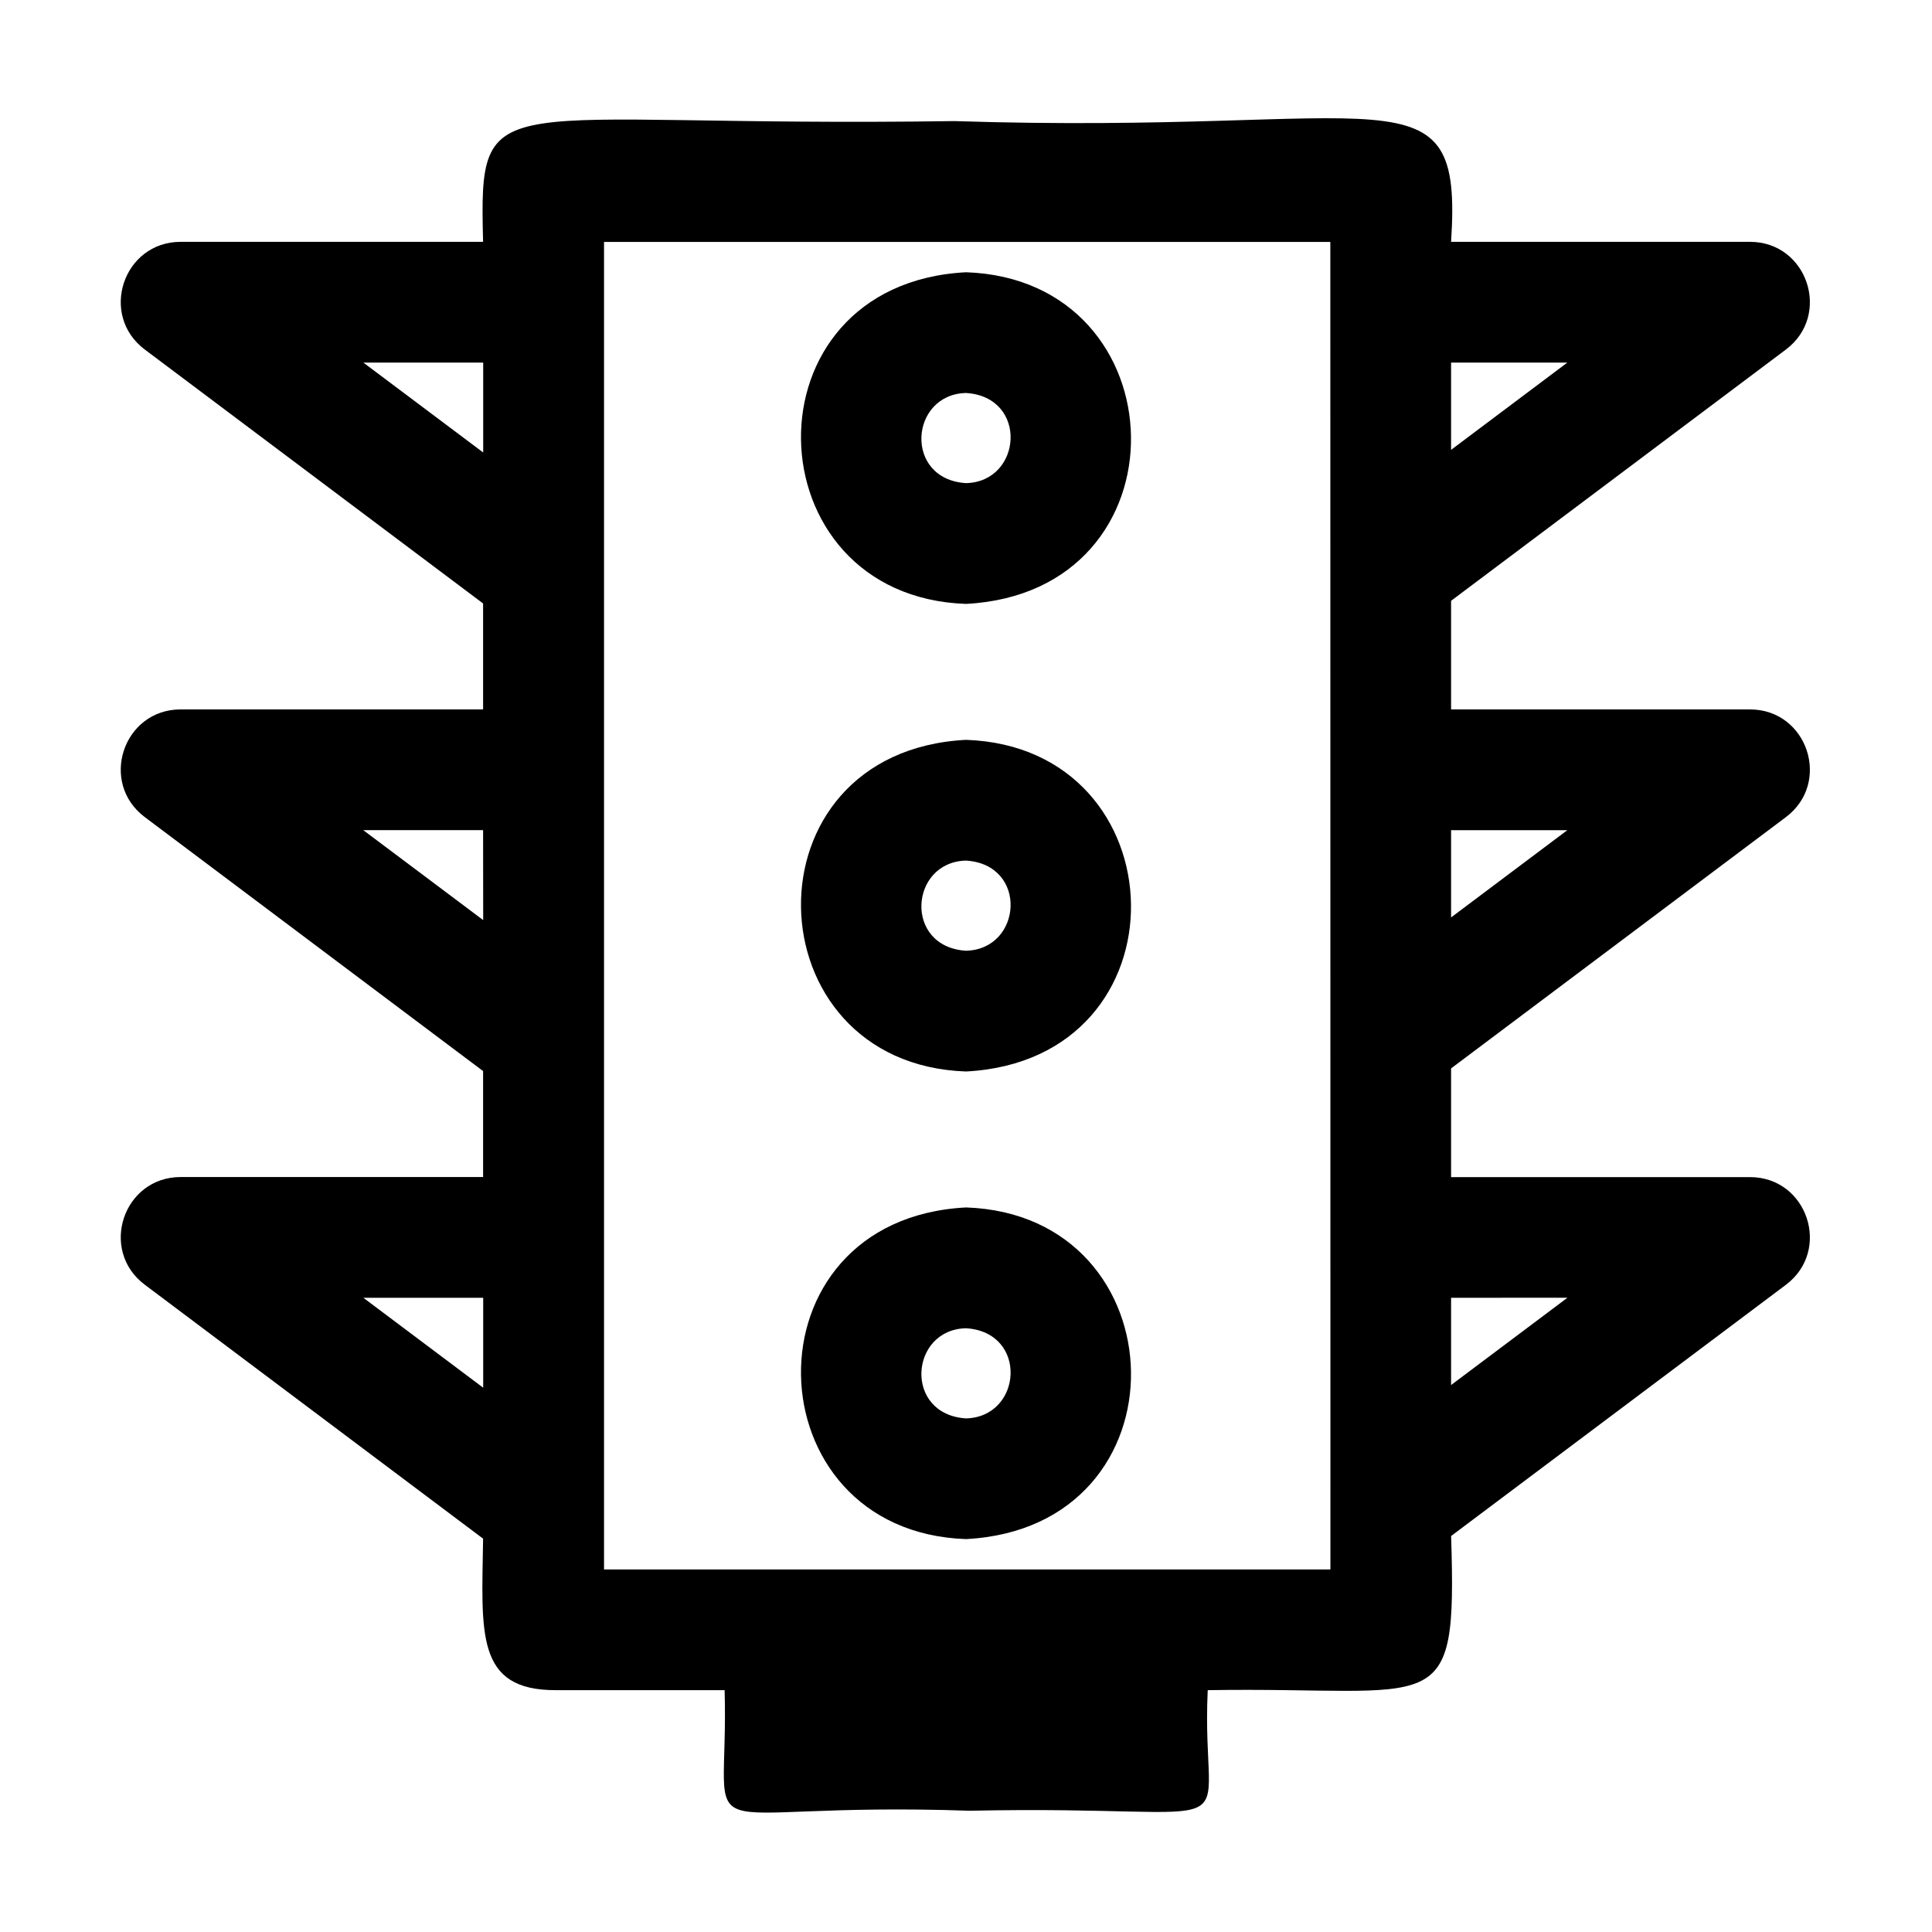 <?xml version="1.0" encoding="UTF-8" standalone="no"?>
<!DOCTYPE svg PUBLIC "-//W3C//DTD SVG 1.1//EN" "http://www.w3.org/Graphics/SVG/1.1/DTD/svg11.dtd">
<svg t="1649332803535" class="icon" viewBox="0 0 1024 1024" version="1.1" xmlns="http://www.w3.org/2000/svg" p-id="12823" xmlns:xlink="http://www.w3.org/1999/xlink" width="200" height="200"><defs><style type="text/css">@font-face { font-family: feedback-iconfont; src: url("//at.alicdn.com/t/font_1031158_u69w8yhxdu.woff2?t=1630033759944") format("woff2"), url("//at.alicdn.com/t/font_1031158_u69w8yhxdu.woff?t=1630033759944") format("woff"), url("//at.alicdn.com/t/font_1031158_u69w8yhxdu.ttf?t=1630033759944") format("truetype"); }
</style></defs><path d="M512 320.08c119.08-6.21 114.12-171.89 0-175.78-119.08 6.2-114.13 171.88 0 175.78z m0-111.79c33.13 2.07 29.89 47.07 0 47.78-33.13-2.07-29.89-47.07 0-47.78zM512 567.91c119.08-6.2 114.12-171.88 0-175.78-119.08 6.2-114.13 171.87 0 175.78z m0-111.78c33.13 2.07 29.89 47.06 0 47.78-33.13-2.07-29.89-47.06 0-47.78zM512 815.75c119.08-6.2 114.12-171.89 0-175.78-119.08 6.2-114.13 171.88 0 175.78zM512 704c33.13 2.06 29.89 47.06 0 47.78-33.13-2.1-29.89-47.1 0-47.78z" p-id="12824"/><path d="M946.53 433.12c24.39-18.3 11.44-57.11-19-57.11H769.1v-57.57l177.43-133.15c24.39-18.31 11.44-57.11-19-57.11H769.1c6.26-94.75-31.17-56.46-263.22-64-246.48 3.63-252.11-21.57-249.83 64H95.78c-30.49 0-43.43 38.8-19 57.11l179.27 134.56V376H95.78c-30.49 0-43.43 38.81-19 57.11l179.27 134.58v56.16H95.78c-30.49 0-43.43 38.81-19 57.11l179.27 134.56c-0.71 49.79-4.32 80.46 38.67 80.3h89.35c2.45 89.33-24.66 58.57 129.81 63.91 156.39-3.32 122.31 20.2 126.24-63.91 123.33-2 132.16 17.7 129-81.71L946.53 681c24.39-18.3 11.44-57.11-19-57.11H769.1v-57.61zM769.1 192.18h61.62l-61.62 46.25z m0 247.83h61.62l-61.62 46.25z m-513 295.5l-63.51-47.66h63.51z m0-247.84L192.54 440h63.51z m0-247.84l-63.51-47.65h63.51z m449.05 592h-385v-703.6H705.1z m125.62-144L769.1 734.1v-46.25z" p-id="12825"/></svg>